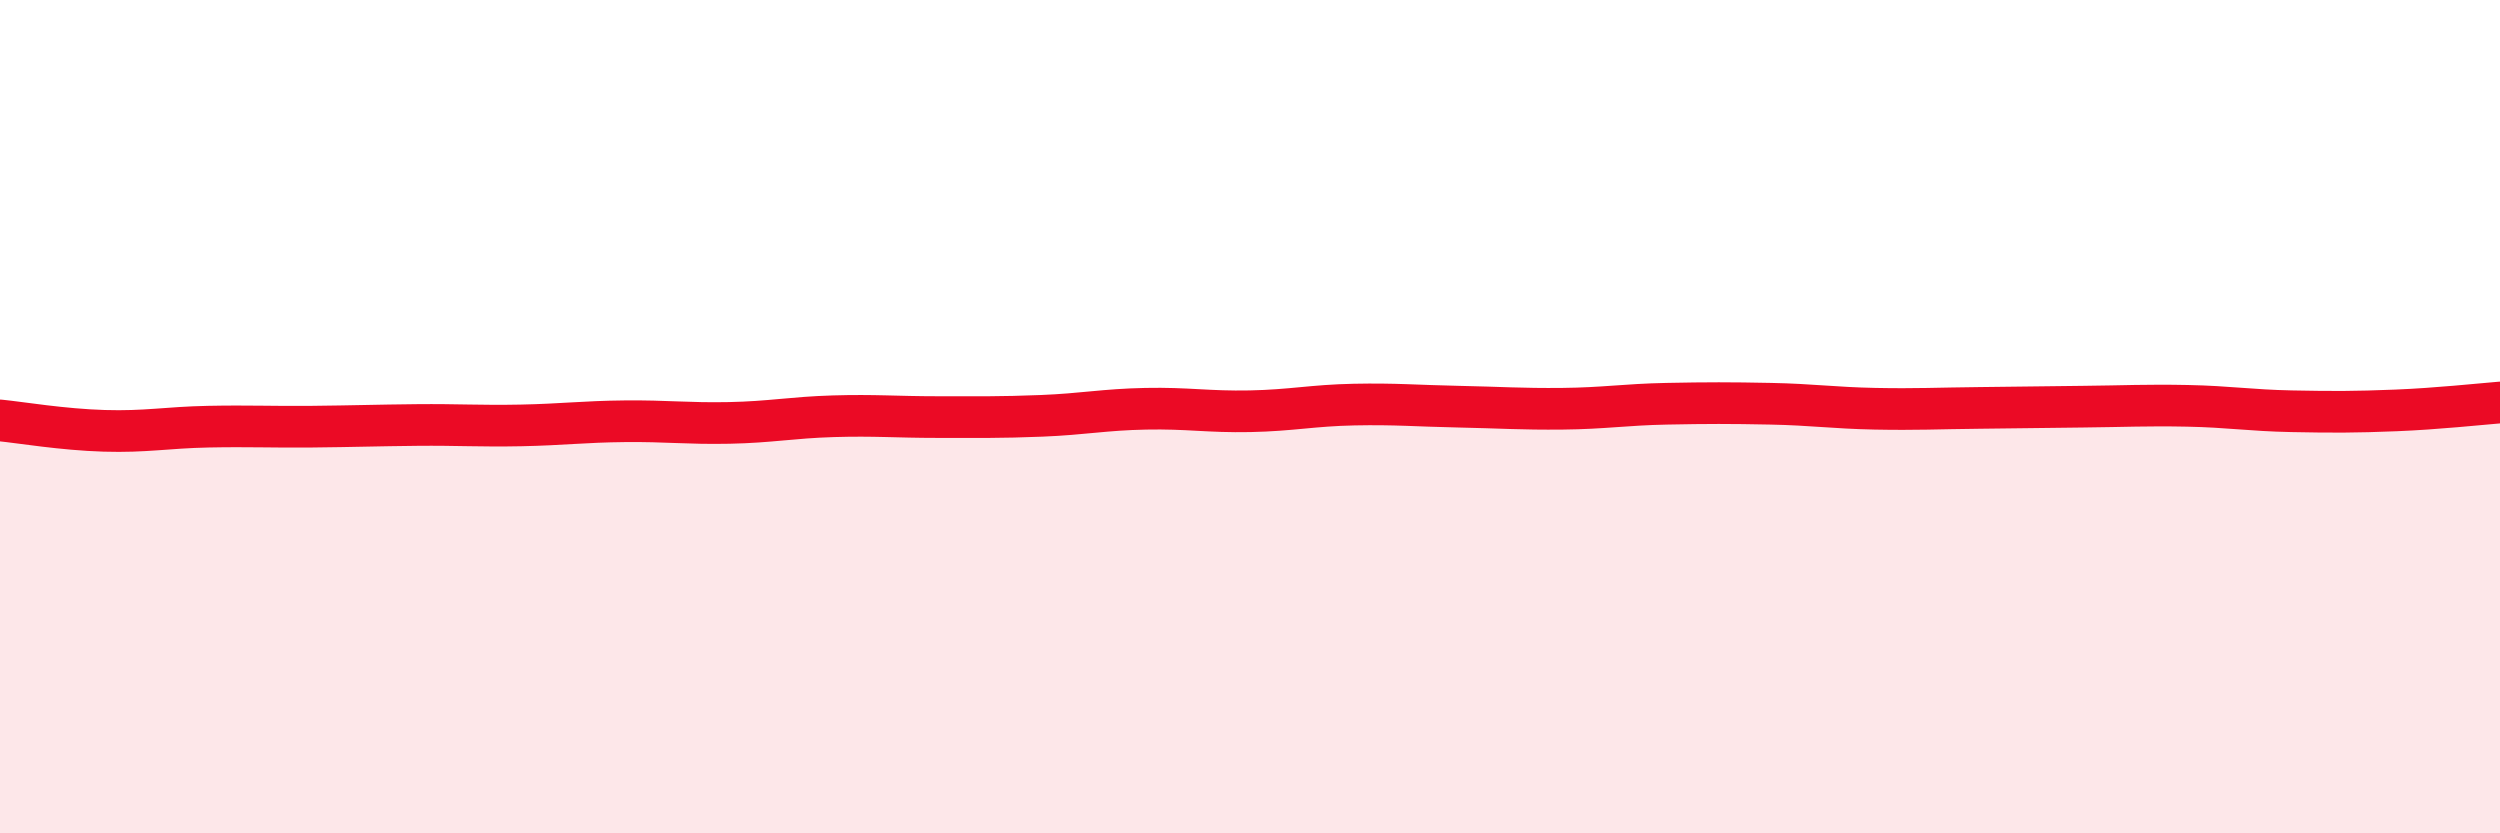 
    <svg width="60" height="20" viewBox="0 0 60 20" xmlns="http://www.w3.org/2000/svg">
      <path
        d="M 0,10.09 C 0.5,10.14 1.5,10.31 2.5,10.34 C 3.5,10.37 4,10.26 5,10.24 C 6,10.22 6.5,10.25 7.5,10.24 C 8.5,10.23 9,10.21 10,10.2 C 11,10.19 11.5,10.23 12.5,10.21 C 13.5,10.19 14,10.12 15,10.11 C 16,10.1 16.5,10.17 17.5,10.15 C 18.5,10.13 19,10.02 20,9.99 C 21,9.96 21.5,10.01 22.5,10.01 C 23.5,10.01 24,10.02 25,9.98 C 26,9.94 26.5,9.83 27.5,9.81 C 28.5,9.79 29,9.89 30,9.87 C 31,9.85 31.5,9.73 32.5,9.71 C 33.5,9.69 34,9.74 35,9.76 C 36,9.78 36.5,9.82 37.5,9.81 C 38.5,9.8 39,9.71 40,9.69 C 41,9.67 41.5,9.67 42.5,9.69 C 43.5,9.71 44,9.79 45,9.81 C 46,9.83 46.5,9.8 47.5,9.79 C 48.5,9.78 49,9.77 50,9.76 C 51,9.75 51.5,9.72 52.5,9.74 C 53.5,9.76 54,9.85 55,9.87 C 56,9.89 56.5,9.89 57.5,9.85 C 58.5,9.81 59.5,9.7 60,9.66L60 20L0 20Z"
        fill="#EB0A25"
        opacity="0.1"
        stroke-linecap="round"
        stroke-linejoin="round"
      />
      <path
        d="M 0,10.09 C 0.5,10.14 1.5,10.31 2.5,10.34 C 3.5,10.37 4,10.26 5,10.24 C 6,10.22 6.5,10.25 7.5,10.24 C 8.5,10.23 9,10.21 10,10.2 C 11,10.19 11.5,10.23 12.5,10.21 C 13.5,10.19 14,10.12 15,10.11 C 16,10.1 16.5,10.17 17.5,10.15 C 18.5,10.13 19,10.02 20,9.99 C 21,9.96 21.5,10.01 22.5,10.01 C 23.5,10.01 24,10.02 25,9.98 C 26,9.94 26.5,9.83 27.5,9.81 C 28.5,9.79 29,9.89 30,9.87 C 31,9.85 31.5,9.73 32.5,9.71 C 33.5,9.69 34,9.74 35,9.76 C 36,9.78 36.5,9.82 37.5,9.81 C 38.5,9.8 39,9.71 40,9.69 C 41,9.67 41.5,9.67 42.5,9.69 C 43.5,9.71 44,9.79 45,9.81 C 46,9.83 46.5,9.8 47.5,9.79 C 48.5,9.78 49,9.77 50,9.76 C 51,9.75 51.5,9.72 52.5,9.74 C 53.5,9.76 54,9.85 55,9.87 C 56,9.89 56.5,9.89 57.5,9.85 C 58.5,9.81 59.5,9.7 60,9.66"
        stroke="#EB0A25"
        stroke-width="1"
        fill="none"
        stroke-linecap="round"
        stroke-linejoin="round"
      />
    </svg>
  
